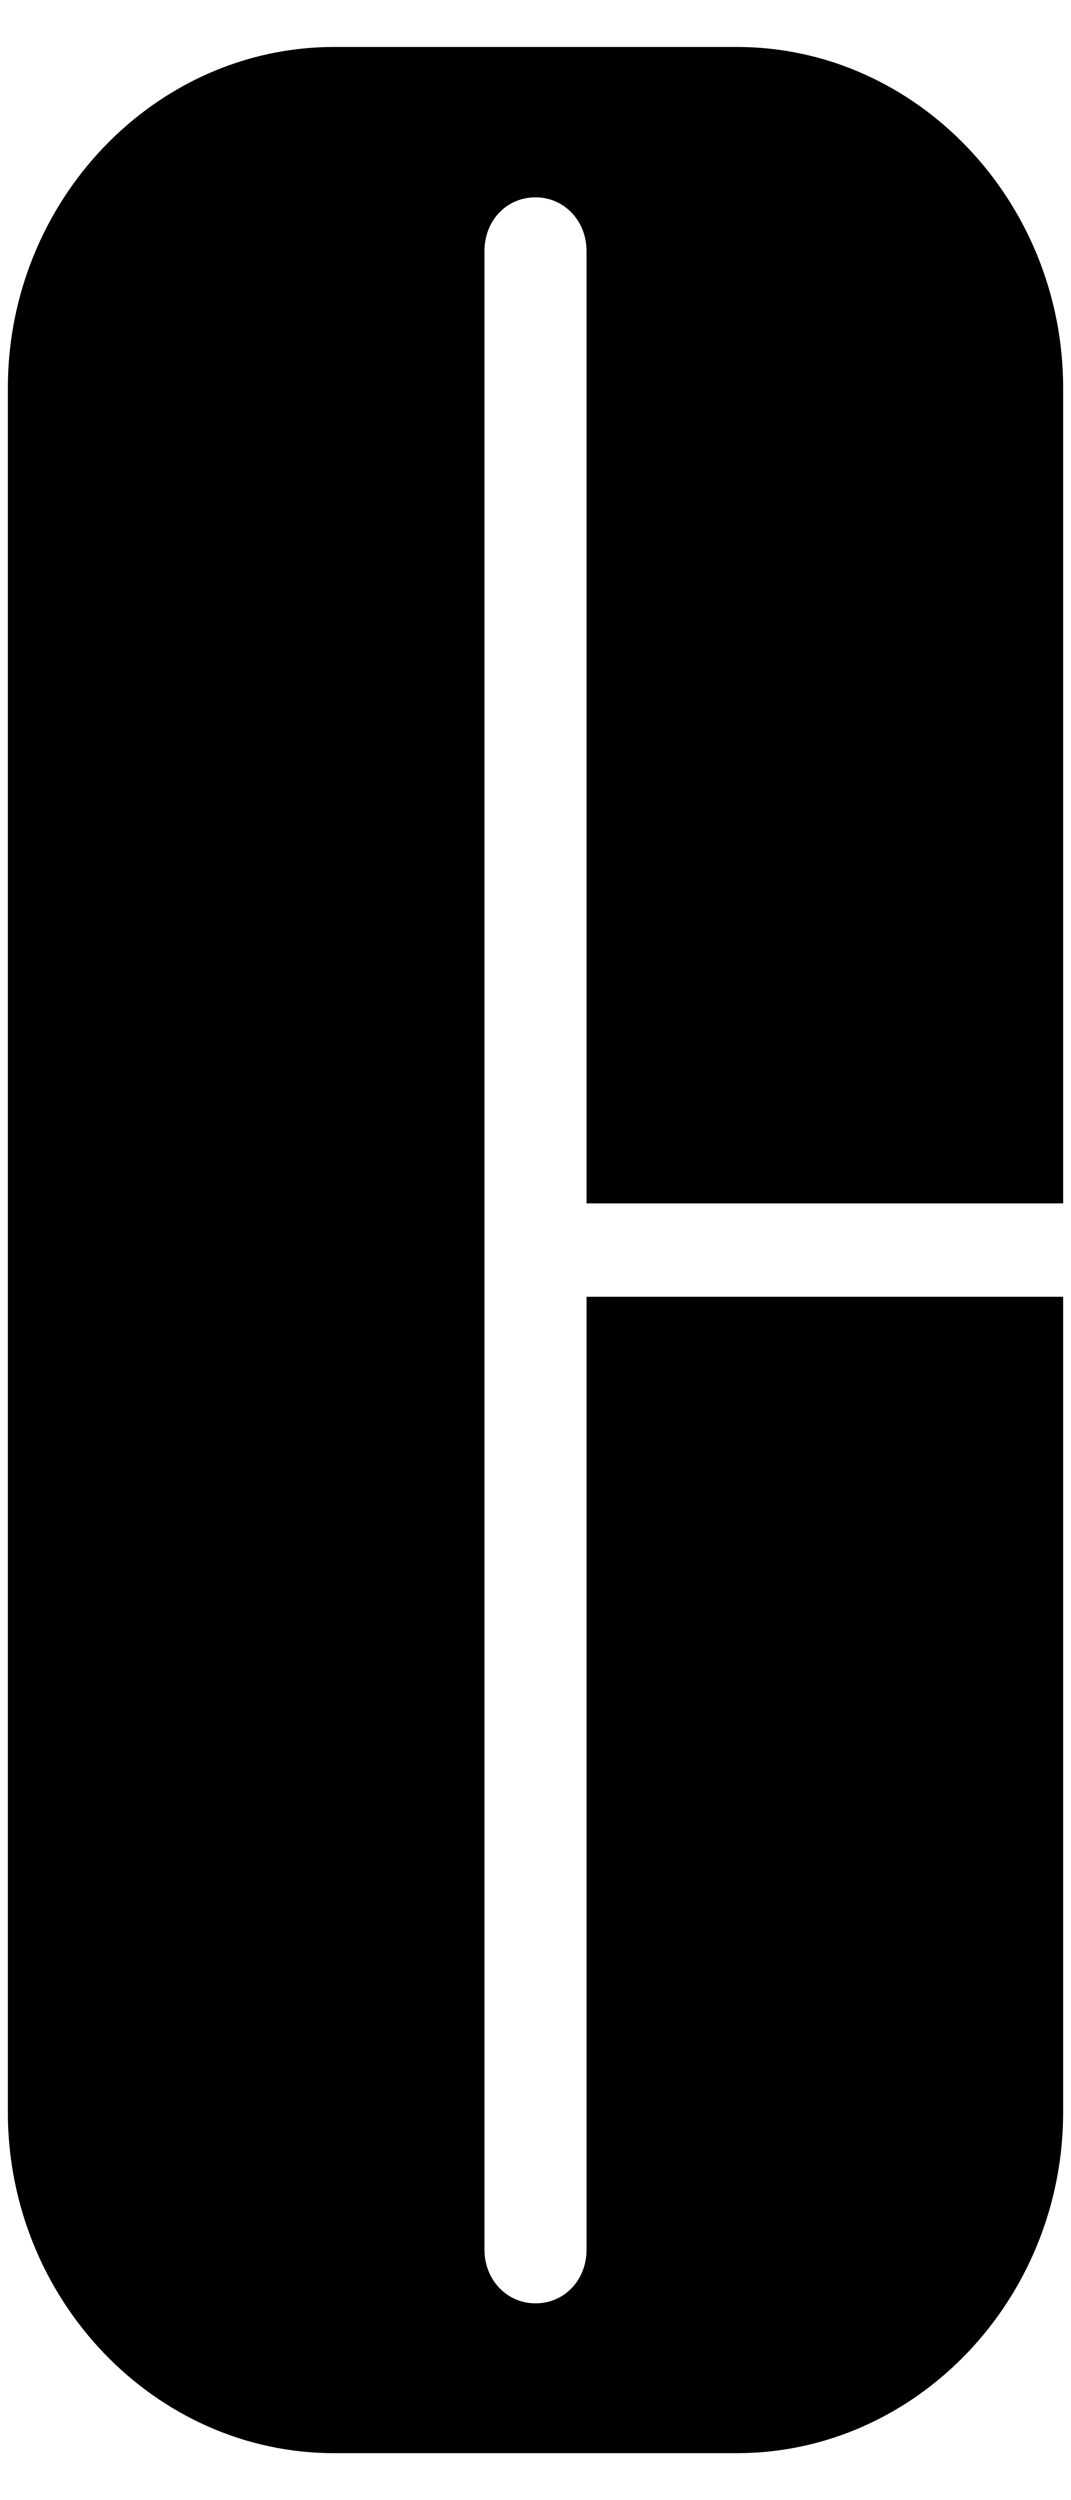 <svg width="12" height="28" viewBox="0 0 12 28" fill="none" xmlns="http://www.w3.org/2000/svg">
<path d="M8.257 27.474H3.743C1.734 27.474 0.088 25.752 0.088 23.655V4.345C0.088 2.248 1.734 0.526 3.743 0.526H8.257C10.266 0.526 11.912 2.248 11.912 4.345V13.477H6.572V2.812C6.572 2.476 6.324 2.21 6 2.21C5.676 2.21 5.428 2.47 5.428 2.812V25.194C5.428 25.53 5.676 25.796 6 25.796C6.324 25.796 6.572 25.536 6.572 25.194V14.523H11.912V23.655C11.912 25.752 10.266 27.474 8.257 27.474Z" fill="black"/>
</svg>
